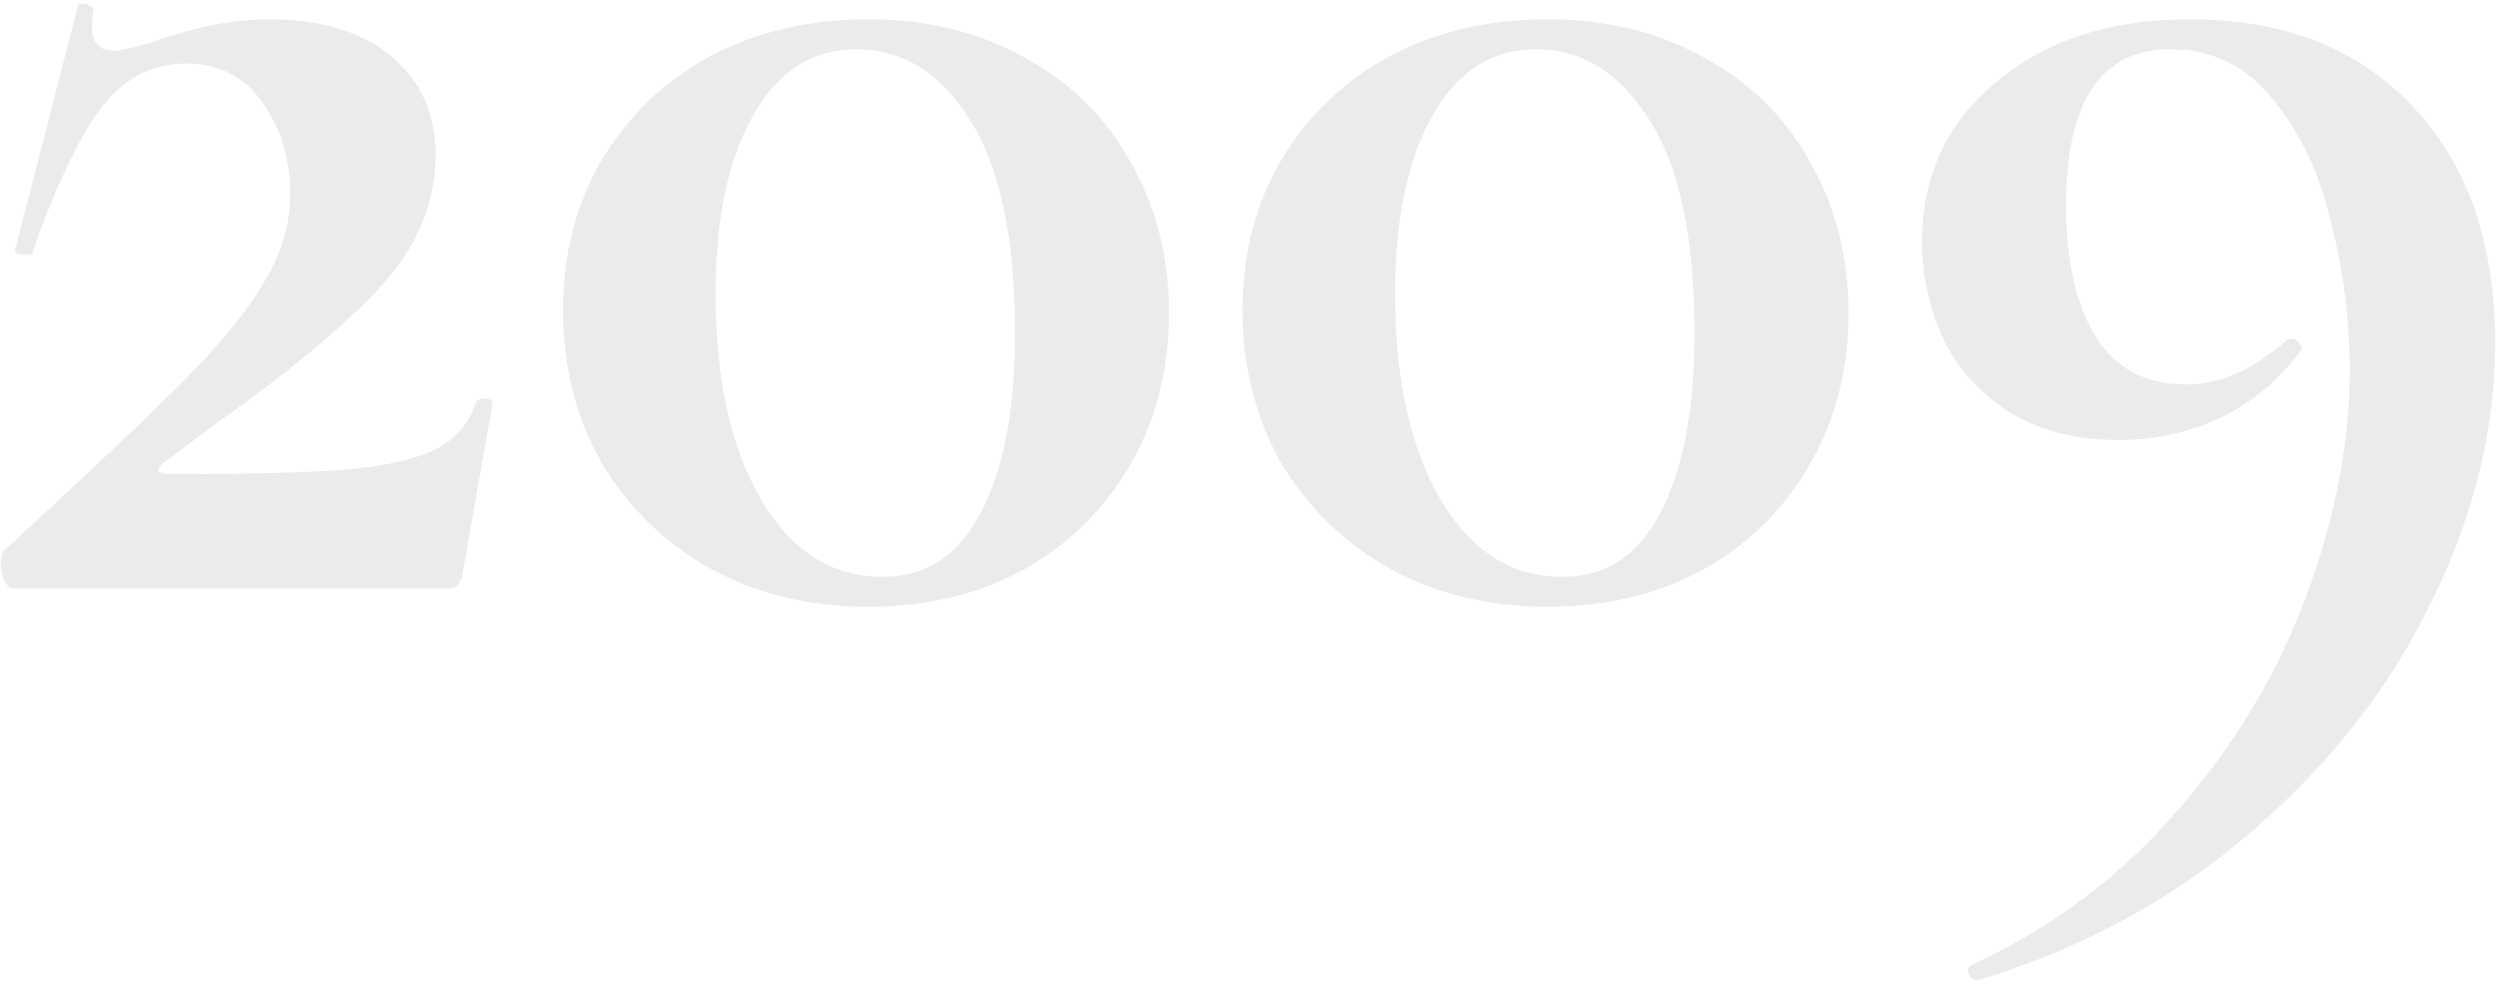 <?xml version="1.0" encoding="UTF-8"?> <svg xmlns="http://www.w3.org/2000/svg" width="391" height="154" viewBox="0 0 391 154" fill="none"> <path opacity="0.2" d="M0.786 85.979C13.72 74.086 23.16 65.166 29.107 59.219C35.054 53.124 39.217 47.92 41.595 43.609C44.123 39.298 45.386 34.912 45.386 30.452C45.386 24.951 43.974 20.194 41.149 16.18C38.325 12.017 34.31 9.936 29.107 9.936C23.607 9.936 19.072 12.389 15.504 17.295C12.085 22.052 8.591 29.486 5.023 39.595C5.023 39.744 4.726 39.818 4.131 39.818C2.793 39.818 2.198 39.595 2.347 39.149L12.159 1.016C12.159 0.719 12.457 0.57 13.051 0.57C13.497 0.57 13.869 0.719 14.166 1.016C14.612 1.165 14.761 1.313 14.612 1.462C14.463 2.205 14.389 3.097 14.389 4.138C14.389 6.665 15.504 7.929 17.734 7.929C19.072 7.929 21.302 7.409 24.424 6.368C30.817 4.138 36.689 3.023 42.041 3.023C50.218 3.023 56.611 4.956 61.219 8.821C65.828 12.686 68.132 17.815 68.132 24.208C68.132 31.939 65.085 39 58.989 45.393C53.042 51.637 44.791 58.476 34.236 65.909L25.316 72.599C24.87 73.045 24.721 73.417 24.87 73.714C25.168 74.011 25.688 74.16 26.431 74.16C38.325 74.16 47.245 73.937 53.191 73.491C59.286 73.045 64.044 72.079 67.463 70.592C71.031 68.957 73.335 66.429 74.376 63.01C74.525 62.564 74.971 62.341 75.714 62.341C76.606 62.341 77.052 62.564 77.052 63.01L72.369 89.547C72.369 90.142 72.146 90.736 71.7 91.331C71.403 91.777 70.957 92 70.362 92H2.124C1.529 92 1.009 91.554 0.563 90.662C0.266 89.77 0.117 88.878 0.117 87.986C0.117 87.094 0.34 86.425 0.786 85.979ZM135.778 94.899C126.56 94.899 118.309 92.892 111.025 88.878C103.889 84.864 98.24 79.363 94.077 72.376C90.063 65.24 88.056 57.286 88.056 48.515C88.056 39.744 90.063 31.939 94.077 25.1C98.24 18.113 103.889 12.686 111.025 8.821C118.309 4.956 126.56 3.023 135.778 3.023C144.995 3.023 153.172 5.03 160.308 9.044C167.444 12.909 172.944 18.336 176.81 25.323C180.824 32.31 182.831 40.19 182.831 48.961C182.831 57.732 180.824 65.612 176.81 72.599C172.796 79.586 167.221 85.087 160.085 89.101C152.949 92.966 144.846 94.899 135.778 94.899ZM138.008 90.216C144.846 90.216 149.975 86.871 153.395 80.181C156.963 73.491 158.747 64.125 158.747 52.083C158.747 37.068 156.368 25.918 151.611 18.633C147.002 11.348 141.13 7.706 133.994 7.706C127.006 7.706 121.58 11.2 117.715 18.187C113.849 25.026 111.917 34.317 111.917 46.062C111.917 59.293 114.295 69.997 119.053 78.174C123.81 86.202 130.128 90.216 138.008 90.216ZM242.051 94.899C232.834 94.899 224.583 92.892 217.298 88.878C210.162 84.864 204.513 79.363 200.35 72.376C196.336 65.24 194.329 57.286 194.329 48.515C194.329 39.744 196.336 31.939 200.35 25.1C204.513 18.113 210.162 12.686 217.298 8.821C224.583 4.956 232.834 3.023 242.051 3.023C251.269 3.023 259.445 5.03 266.581 9.044C273.717 12.909 279.218 18.336 283.083 25.323C287.097 32.31 289.104 40.19 289.104 48.961C289.104 57.732 287.097 65.612 283.083 72.599C279.069 79.586 273.494 85.087 266.358 89.101C259.222 92.966 251.12 94.899 242.051 94.899ZM244.281 90.216C251.12 90.216 256.249 86.871 259.668 80.181C263.236 73.491 265.02 64.125 265.02 52.083C265.02 37.068 262.642 25.918 257.884 18.633C253.276 11.348 247.403 7.706 240.267 7.706C233.28 7.706 227.854 11.2 223.988 18.187C220.123 25.026 218.19 34.317 218.19 46.062C218.19 59.293 220.569 69.997 225.326 78.174C230.084 86.202 236.402 90.216 244.281 90.216ZM331.377 68.808C324.389 68.808 318.517 67.247 313.76 64.125C309.151 61.003 305.806 57.138 303.725 52.529C301.643 47.772 300.603 42.866 300.603 37.811C300.603 27.553 304.468 19.228 312.199 12.835C319.929 6.294 330.039 3.023 342.527 3.023C357.245 3.023 368.841 7.557 377.315 16.626C385.937 25.695 390.249 38.034 390.249 53.644C390.249 67.024 386.978 80.404 380.437 93.784C374.044 107.164 364.752 119.132 352.562 129.687C340.371 140.391 325.95 148.27 309.3 153.325C308.854 153.474 308.408 153.176 307.962 152.433C307.664 151.69 307.813 151.169 308.408 150.872C321.044 145.074 331.823 136.972 340.743 126.565C349.663 116.307 356.353 105.083 360.813 92.892C365.273 80.85 367.503 69.105 367.503 57.658C367.503 50.076 366.536 42.494 364.604 34.912C362.82 27.181 359.772 20.714 355.461 15.511C351.298 10.308 345.946 7.706 339.405 7.706C328.552 7.706 323.126 15.883 323.126 32.236C323.126 40.859 324.687 47.697 327.809 52.752C330.931 57.658 335.614 60.111 341.858 60.111C344.534 60.111 347.061 59.591 349.44 58.55C351.967 57.509 354.717 55.725 357.691 53.198C357.839 53.049 358.062 52.975 358.36 52.975C358.806 52.975 359.177 53.198 359.475 53.644C359.921 54.09 360.069 54.462 359.921 54.759C356.501 59.368 352.339 62.861 347.433 65.24C342.527 67.619 337.175 68.808 331.377 68.808Z" fill="#9F9E9E"></path> </svg> 